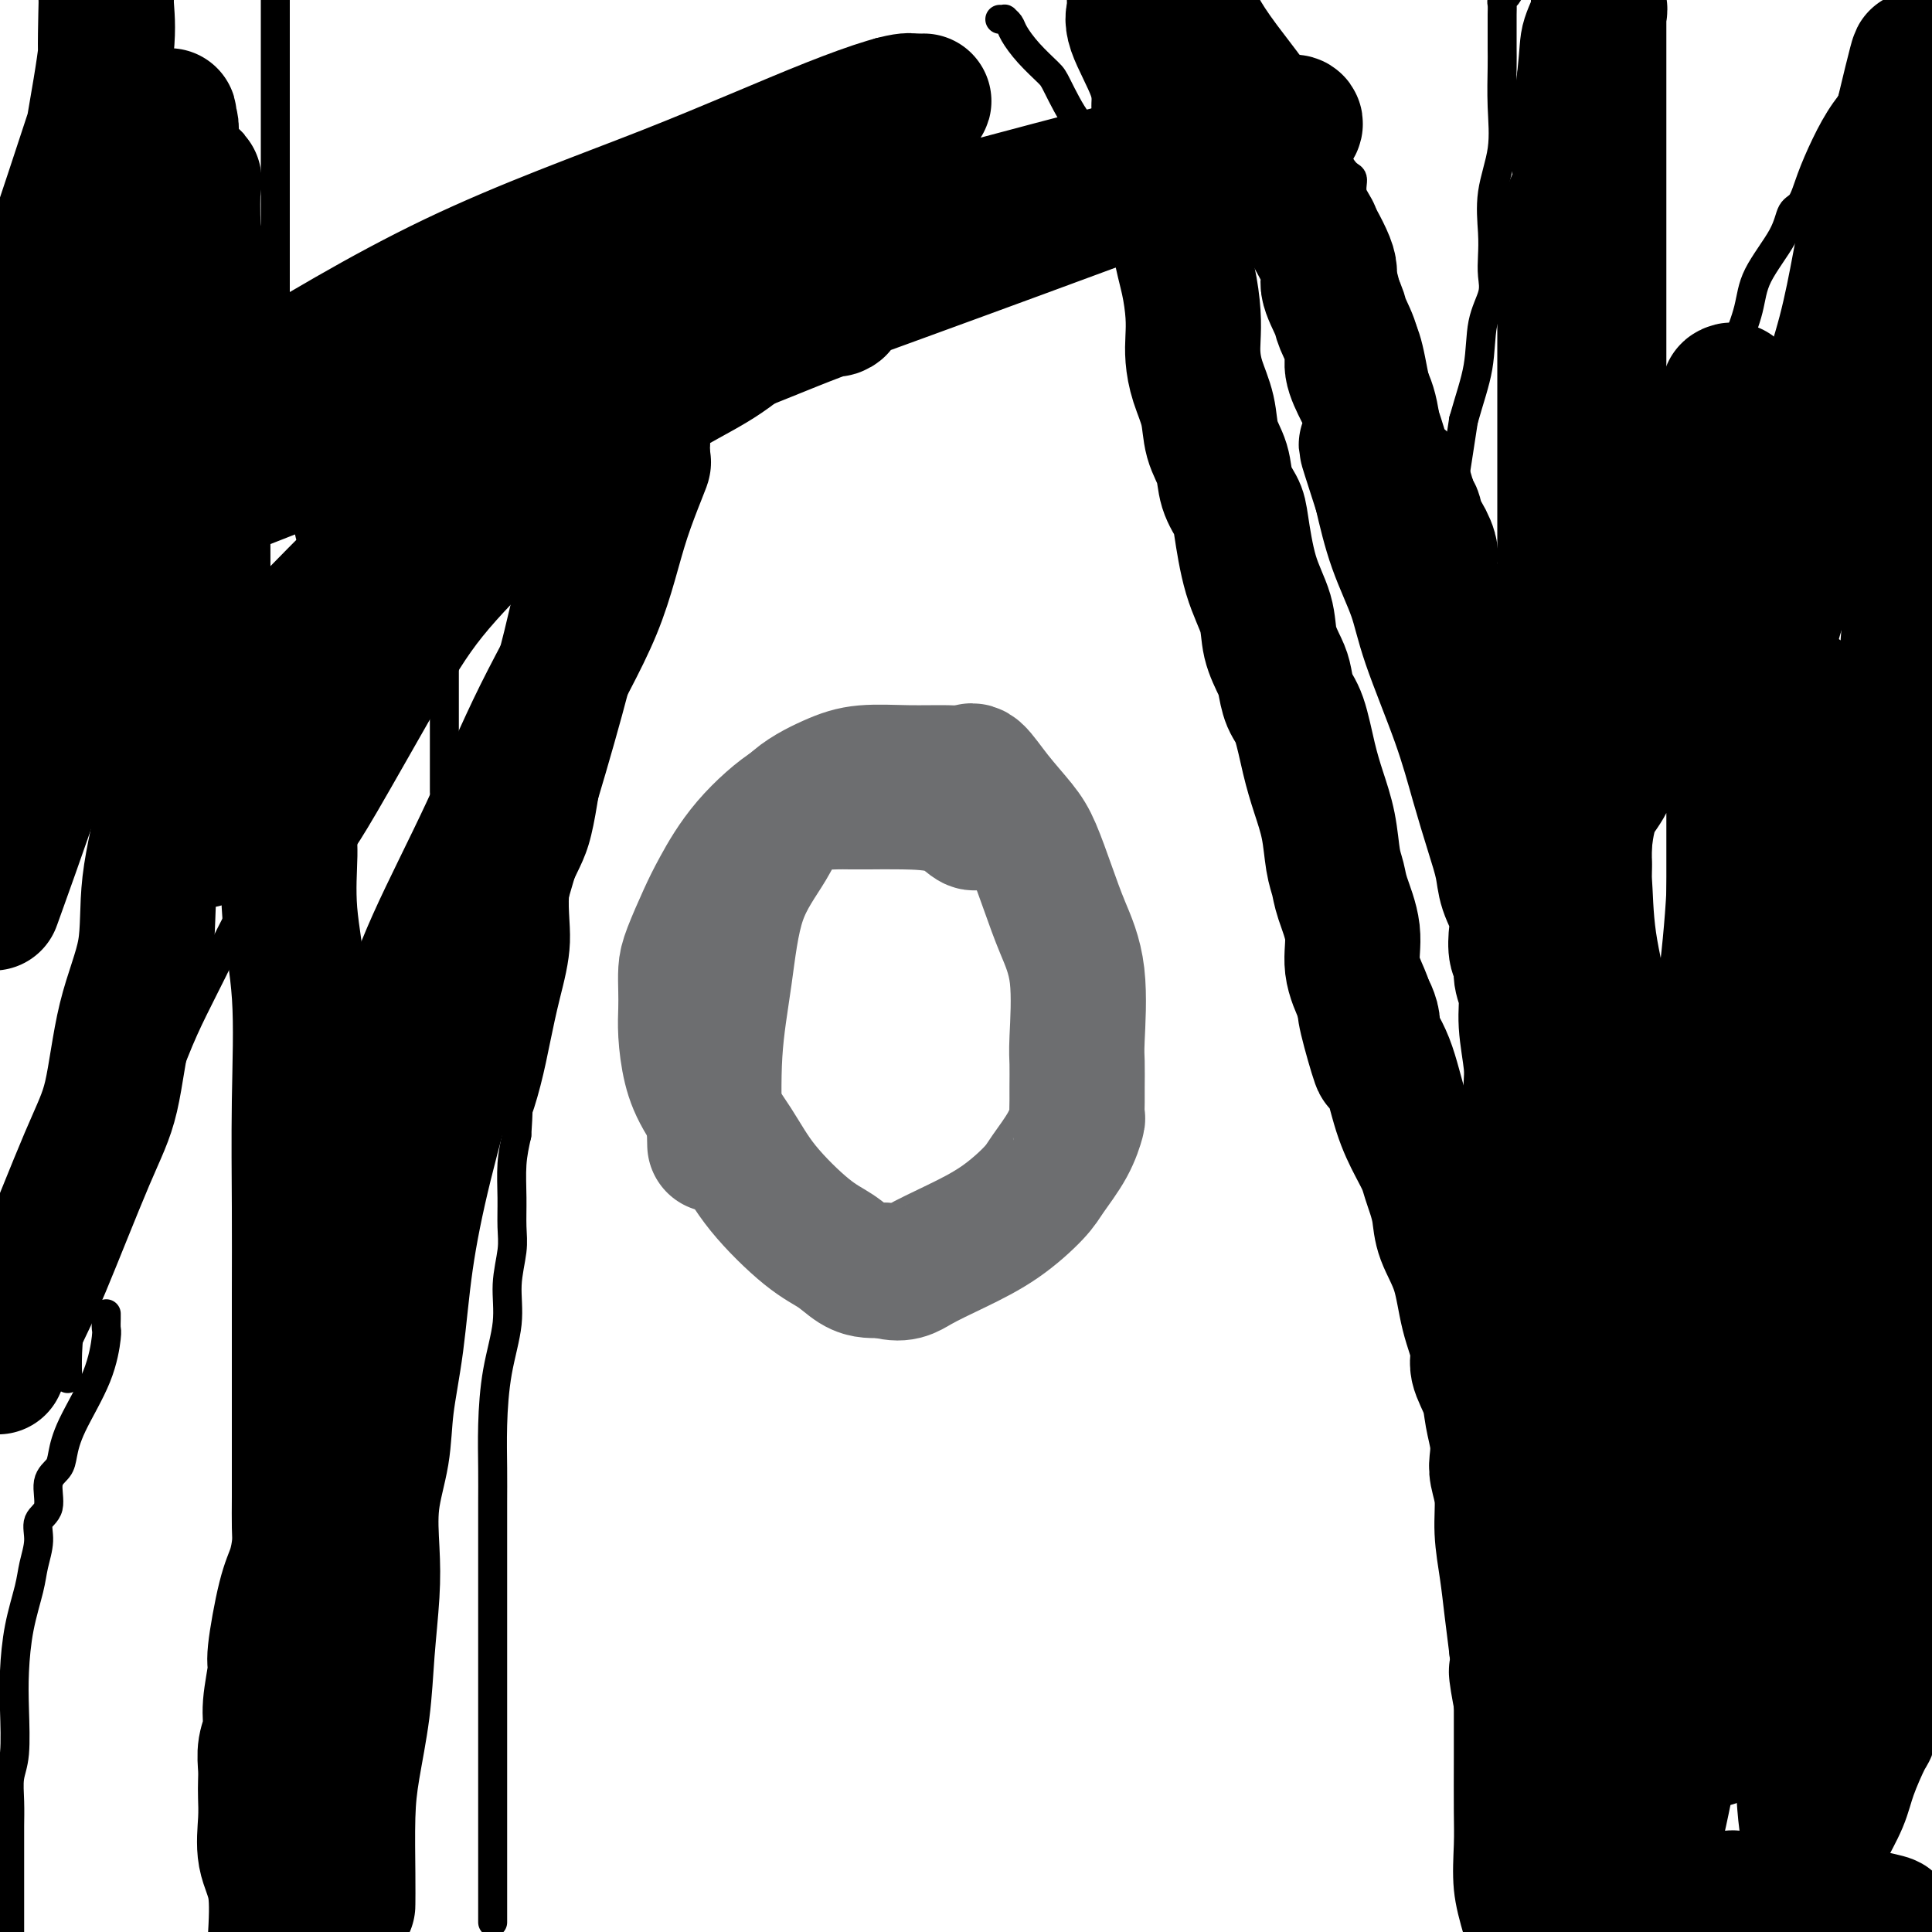 <svg viewBox='0 0 400 400' version='1.1' xmlns='http://www.w3.org/2000/svg' xmlns:xlink='http://www.w3.org/1999/xlink'><g fill='none' stroke='#000000' stroke-width='6' stroke-linecap='round' stroke-linejoin='round'><path d='M207,4c0.449,0.021 0.898,0.041 1,0c0.102,-0.041 -0.145,-0.145 0,0c0.145,0.145 0.680,0.537 1,1c0.320,0.463 0.424,0.996 1,2c0.576,1.004 1.625,2.477 3,4c1.375,1.523 3.076,3.094 4,4c0.924,0.906 1.071,1.147 2,3c0.929,1.853 2.641,5.317 4,7c1.359,1.683 2.366,1.586 3,2c0.634,0.414 0.895,1.340 1,2c0.105,0.660 0.053,1.056 0,1c-0.053,-0.056 -0.106,-0.563 0,0c0.106,0.563 0.372,2.197 1,4c0.628,1.803 1.618,3.774 3,7c1.382,3.226 3.155,7.705 5,12c1.845,4.295 3.762,8.404 5,12c1.238,3.596 1.799,6.679 3,9c1.201,2.321 3.044,3.880 4,6c0.956,2.120 1.027,4.802 1,6c-0.027,1.198 -0.150,0.914 0,1c0.150,0.086 0.575,0.543 1,1'/><path d='M250,88c3.621,9.796 0.675,3.785 0,2c-0.675,-1.785 0.922,0.655 2,4c1.078,3.345 1.637,7.596 2,11c0.363,3.404 0.531,5.963 1,9c0.469,3.037 1.240,6.554 2,9c0.760,2.446 1.510,3.821 2,6c0.490,2.179 0.719,5.162 1,7c0.281,1.838 0.614,2.531 1,4c0.386,1.469 0.826,3.714 1,5c0.174,1.286 0.083,1.612 0,2c-0.083,0.388 -0.158,0.839 0,1c0.158,0.161 0.548,0.031 1,0c0.452,-0.031 0.965,0.038 1,1c0.035,0.962 -0.410,2.817 0,4c0.410,1.183 1.674,1.694 2,3c0.326,1.306 -0.285,3.407 0,5c0.285,1.593 1.465,2.677 2,4c0.535,1.323 0.425,2.884 1,5c0.575,2.116 1.835,4.786 3,7c1.165,2.214 2.236,3.973 3,6c0.764,2.027 1.220,4.321 2,6c0.780,1.679 1.885,2.744 3,4c1.115,1.256 2.241,2.703 3,5c0.759,2.297 1.153,5.446 2,8c0.847,2.554 2.149,4.515 3,7c0.851,2.485 1.250,5.493 2,9c0.750,3.507 1.850,7.511 3,11c1.150,3.489 2.349,6.461 3,9c0.651,2.539 0.752,4.645 1,7c0.248,2.355 0.642,4.959 1,7c0.358,2.041 0.679,3.521 1,5'/><path d='M299,261c2.372,9.661 2.804,9.813 3,12c0.196,2.187 0.158,6.410 0,10c-0.158,3.590 -0.435,6.546 0,9c0.435,2.454 1.581,4.406 2,6c0.419,1.594 0.112,2.831 0,4c-0.112,1.169 -0.030,2.269 0,3c0.030,0.731 0.008,1.092 0,2c-0.008,0.908 -0.002,2.362 0,4c0.002,1.638 0.001,3.460 0,6c-0.001,2.540 -0.000,5.797 0,8c0.000,2.203 -0.000,3.351 0,5c0.000,1.649 0.000,3.798 0,8c-0.000,4.202 -0.002,10.455 0,15c0.002,4.545 0.006,7.381 0,11c-0.006,3.619 -0.022,8.022 0,11c0.022,2.978 0.083,4.533 0,7c-0.083,2.467 -0.309,5.848 0,9c0.309,3.152 1.155,6.076 2,9'/><path d='M257,-1c-0.050,-0.119 -0.100,-0.237 0,0c0.100,0.237 0.351,0.831 1,2c0.649,1.169 1.695,2.913 4,6c2.305,3.087 5.870,7.515 8,11c2.130,3.485 2.825,6.025 4,9c1.175,2.975 2.828,6.386 4,8c1.172,1.614 1.861,1.433 2,2c0.139,0.567 -0.273,1.882 0,3c0.273,1.118 1.232,2.038 2,4c0.768,1.962 1.347,4.967 2,7c0.653,2.033 1.382,3.094 2,5c0.618,1.906 1.125,4.657 2,7c0.875,2.343 2.118,4.278 3,7c0.882,2.722 1.403,6.231 2,9c0.597,2.769 1.270,4.799 2,7c0.730,2.201 1.516,4.574 2,7c0.484,2.426 0.666,4.906 1,6c0.334,1.094 0.822,0.804 1,1c0.178,0.196 0.047,0.879 0,1c-0.047,0.121 -0.009,-0.319 0,0c0.009,0.319 -0.009,1.397 0,2c0.009,0.603 0.047,0.731 0,1c-0.047,0.269 -0.177,0.680 0,1c0.177,0.320 0.663,0.548 1,0c0.337,-0.548 0.525,-1.871 1,-5c0.475,-3.129 1.238,-8.065 2,-13'/><path d='M303,87c1.270,-4.504 2.445,-7.765 3,-11c0.555,-3.235 0.489,-6.445 1,-9c0.511,-2.555 1.599,-4.455 2,-6c0.401,-1.545 0.115,-2.734 0,-4c-0.115,-1.266 -0.059,-2.607 0,-4c0.059,-1.393 0.121,-2.838 0,-5c-0.121,-2.162 -0.425,-5.043 0,-8c0.425,-2.957 1.578,-5.992 2,-9c0.422,-3.008 0.113,-5.989 0,-9c-0.113,-3.011 -0.030,-6.053 0,-8c0.030,-1.947 0.007,-2.798 0,-4c-0.007,-1.202 0.001,-2.755 0,-4c-0.001,-1.245 -0.011,-2.182 0,-3c0.011,-0.818 0.044,-1.518 0,-2c-0.044,-0.482 -0.166,-0.745 0,-1c0.166,-0.255 0.619,-0.501 1,-1c0.381,-0.499 0.691,-1.249 1,-2'/><path d='M322,110c0.002,-0.313 0.004,-0.627 0,-1c-0.004,-0.373 -0.013,-0.806 0,-1c0.013,-0.194 0.048,-0.149 0,-2c-0.048,-1.851 -0.178,-5.600 0,-9c0.178,-3.400 0.664,-6.452 1,-10c0.336,-3.548 0.521,-7.591 1,-11c0.479,-3.409 1.253,-6.183 2,-9c0.747,-2.817 1.468,-5.678 2,-9c0.532,-3.322 0.874,-7.105 1,-10c0.126,-2.895 0.037,-4.900 0,-7c-0.037,-2.100 -0.022,-4.294 0,-6c0.022,-1.706 0.052,-2.925 0,-4c-0.052,-1.075 -0.187,-2.007 0,-3c0.187,-0.993 0.695,-2.045 1,-3c0.305,-0.955 0.407,-1.811 1,-4c0.593,-2.189 1.675,-5.711 2,-8c0.325,-2.289 -0.109,-3.346 0,-5c0.109,-1.654 0.760,-3.907 1,-5c0.240,-1.093 0.069,-1.027 0,-1c-0.069,0.027 -0.034,0.013 0,0'/><path d='M336,118c-0.089,-0.253 -0.177,-0.506 0,-1c0.177,-0.494 0.620,-1.228 1,-3c0.380,-1.772 0.698,-4.583 2,-7c1.302,-2.417 3.587,-4.439 5,-7c1.413,-2.561 1.955,-5.660 3,-8c1.045,-2.340 2.595,-3.921 4,-6c1.405,-2.079 2.667,-4.656 4,-7c1.333,-2.344 2.738,-4.456 4,-7c1.262,-2.544 2.383,-5.519 3,-8c0.617,-2.481 0.731,-4.468 2,-7c1.269,-2.532 3.693,-5.610 5,-8c1.307,-2.390 1.496,-4.094 2,-5c0.504,-0.906 1.324,-1.014 2,-2c0.676,-0.986 1.210,-2.849 2,-5c0.790,-2.151 1.837,-4.590 3,-7c1.163,-2.410 2.441,-4.789 4,-7c1.559,-2.211 3.397,-4.252 4,-6c0.603,-1.748 -0.030,-3.201 0,-4c0.030,-0.799 0.723,-0.942 1,-1c0.277,-0.058 0.139,-0.029 0,0'/><path d='M14,285c0.013,0.375 0.026,0.749 0,0c-0.026,-0.749 -0.091,-2.622 0,-5c0.091,-2.378 0.336,-5.263 1,-8c0.664,-2.737 1.745,-5.328 3,-8c1.255,-2.672 2.684,-5.426 4,-9c1.316,-3.574 2.517,-7.967 4,-12c1.483,-4.033 3.246,-7.707 5,-12c1.754,-4.293 3.498,-9.204 5,-13c1.502,-3.796 2.761,-6.475 4,-9c1.239,-2.525 2.458,-4.895 4,-8c1.542,-3.105 3.407,-6.944 5,-10c1.593,-3.056 2.916,-5.329 5,-9c2.084,-3.671 4.931,-8.738 7,-13c2.069,-4.262 3.362,-7.717 5,-11c1.638,-3.283 3.622,-6.395 5,-9c1.378,-2.605 2.151,-4.705 4,-7c1.849,-2.295 4.774,-4.786 8,-8c3.226,-3.214 6.754,-7.151 10,-11c3.246,-3.849 6.212,-7.609 9,-11c2.788,-3.391 5.398,-6.413 8,-9c2.602,-2.587 5.196,-4.739 8,-7c2.804,-2.261 5.819,-4.630 9,-7c3.181,-2.370 6.529,-4.742 10,-7c3.471,-2.258 7.065,-4.403 13,-8c5.935,-3.597 14.209,-8.644 20,-12c5.791,-3.356 9.098,-5.019 13,-7c3.902,-1.981 8.401,-4.280 13,-7c4.599,-2.720 9.300,-5.860 14,-9'/><path d='M210,39c15.088,-8.770 11.309,-5.694 12,-6c0.691,-0.306 5.853,-3.992 9,-6c3.147,-2.008 4.278,-2.336 6,-3c1.722,-0.664 4.036,-1.662 5,-2c0.964,-0.338 0.578,-0.016 0,0c-0.578,0.016 -1.348,-0.273 -2,0c-0.652,0.273 -1.188,1.110 -4,3c-2.812,1.890 -7.902,4.833 -13,8c-5.098,3.167 -10.203,6.558 -15,10c-4.797,3.442 -9.284,6.934 -14,11c-4.716,4.066 -9.661,8.705 -14,12c-4.339,3.295 -8.071,5.245 -12,8c-3.929,2.755 -8.053,6.316 -12,9c-3.947,2.684 -7.716,4.492 -12,7c-4.284,2.508 -9.081,5.717 -11,7c-1.919,1.283 -0.959,0.642 0,0'/><path d='M62,97c-0.094,-0.010 -0.188,-0.021 0,0c0.188,0.021 0.658,0.072 2,-1c1.342,-1.072 3.556,-3.269 6,-6c2.444,-2.731 5.118,-5.996 8,-9c2.882,-3.004 5.974,-5.746 11,-10c5.026,-4.254 11.988,-10.020 17,-14c5.012,-3.980 8.075,-6.175 12,-9c3.925,-2.825 8.711,-6.280 12,-9c3.289,-2.720 5.082,-4.704 7,-6c1.918,-1.296 3.962,-1.905 6,-3c2.038,-1.095 4.072,-2.675 7,-4c2.928,-1.325 6.752,-2.395 10,-4c3.248,-1.605 5.922,-3.744 8,-5c2.078,-1.256 3.562,-1.629 5,-2c1.438,-0.371 2.830,-0.740 4,-1c1.170,-0.260 2.118,-0.410 3,-1c0.882,-0.590 1.699,-1.620 2,-2c0.301,-0.380 0.086,-0.108 0,0c-0.086,0.108 -0.043,0.054 0,0'/><path d='M57,77c0.000,-0.118 0.000,-0.236 0,-3c0.000,-2.764 0.000,-8.174 0,-15c0.000,-6.826 -0.000,-15.069 0,-23c0.000,-7.931 0.000,-15.552 0,-23c-0.000,-7.448 0.000,-14.724 0,-22'/><path d='M22,272c0.006,0.210 0.013,0.421 0,1c-0.013,0.579 -0.045,1.527 0,2c0.045,0.473 0.168,0.472 0,2c-0.168,1.528 -0.628,4.584 -2,8c-1.372,3.416 -3.658,7.191 -5,10c-1.342,2.809 -1.740,4.652 -2,6c-0.260,1.348 -0.380,2.200 -1,3c-0.620,0.800 -1.739,1.546 -2,3c-0.261,1.454 0.334,3.614 0,5c-0.334,1.386 -1.599,1.998 -2,3c-0.401,1.002 0.061,2.394 0,4c-0.061,1.606 -0.643,3.426 -1,5c-0.357,1.574 -0.487,2.903 -1,5c-0.513,2.097 -1.409,4.962 -2,8c-0.591,3.038 -0.876,6.250 -1,9c-0.124,2.750 -0.086,5.037 0,8c0.086,2.963 0.219,6.600 0,9c-0.219,2.400 -0.791,3.562 -1,5c-0.209,1.438 -0.056,3.152 0,5c0.056,1.848 0.015,3.830 0,5c-0.015,1.170 -0.004,1.527 0,2c0.004,0.473 0.001,1.060 0,2c-0.001,0.940 -0.000,2.231 0,3c0.000,0.769 0.000,1.015 0,2c-0.000,0.985 -0.000,2.710 0,5c0.000,2.290 0.000,5.145 0,8'/><path d='M74,366c-0.000,-0.697 -0.001,-1.395 0,-2c0.001,-0.605 0.002,-1.118 0,-2c-0.002,-0.882 -0.007,-2.133 0,-3c0.007,-0.867 0.026,-1.348 0,-3c-0.026,-1.652 -0.096,-4.474 0,-7c0.096,-2.526 0.359,-4.757 0,-8c-0.359,-3.243 -1.338,-7.498 -2,-12c-0.662,-4.502 -1.006,-9.252 -1,-13c0.006,-3.748 0.363,-6.495 0,-10c-0.363,-3.505 -1.445,-7.770 -2,-12c-0.555,-4.230 -0.583,-8.426 -1,-12c-0.417,-3.574 -1.222,-6.525 -2,-9c-0.778,-2.475 -1.529,-4.474 -2,-7c-0.471,-2.526 -0.664,-5.579 -1,-9c-0.336,-3.421 -0.816,-7.209 -1,-11c-0.184,-3.791 -0.072,-7.584 -1,-13c-0.928,-5.416 -2.895,-12.454 -4,-17c-1.105,-4.546 -1.346,-6.601 -2,-9c-0.654,-2.399 -1.720,-5.144 -2,-7c-0.280,-1.856 0.226,-2.823 0,-5c-0.226,-2.177 -1.184,-5.563 -2,-8c-0.816,-2.437 -1.489,-3.925 -2,-5c-0.511,-1.075 -0.860,-1.736 -1,-2c-0.140,-0.264 -0.070,-0.132 0,0'/><path d='M76,392c0.000,0.797 0.000,1.595 0,0c0.000,-1.595 0.000,-5.582 0,-8c0.000,-2.418 0.000,-3.267 0,-4c0.000,-0.733 0.000,-1.349 0,-2c0.000,-0.651 0.000,-1.337 0,-2c0.000,-0.663 0.000,-1.301 0,-2c0.000,-0.699 0.000,-1.457 0,-2c0.000,-0.543 0.000,-0.869 0,-1c0.000,-0.131 0.000,-0.065 0,0'/><path d='M102,398c-0.000,-0.321 -0.000,-0.642 0,-1c0.000,-0.358 0.000,-0.755 0,-1c-0.000,-0.245 -0.000,-0.340 0,-2c0.000,-1.660 0.000,-4.885 0,-8c-0.000,-3.115 -0.000,-6.118 0,-10c0.000,-3.882 0.000,-8.641 0,-12c-0.000,-3.359 -0.000,-5.317 0,-7c0.000,-1.683 0.000,-3.093 0,-5c-0.000,-1.907 -0.000,-4.313 0,-6c0.000,-1.687 0.000,-2.656 0,-4c-0.000,-1.344 -0.000,-3.064 0,-5c0.000,-1.936 0.000,-4.090 0,-7c-0.000,-2.910 -0.000,-6.577 0,-9c0.000,-2.423 0.002,-3.603 0,-5c-0.002,-1.397 -0.007,-3.011 0,-5c0.007,-1.989 0.025,-4.353 0,-7c-0.025,-2.647 -0.094,-5.575 0,-9c0.094,-3.425 0.351,-7.345 1,-11c0.649,-3.655 1.691,-7.045 2,-10c0.309,-2.955 -0.114,-5.475 0,-8c0.114,-2.525 0.765,-5.055 1,-7c0.235,-1.945 0.053,-3.305 0,-5c-0.053,-1.695 0.024,-3.726 0,-6c-0.024,-2.274 -0.150,-4.793 0,-7c0.150,-2.207 0.575,-4.104 1,-6'/><path d='M107,235c0.679,-10.167 -0.125,-5.586 0,-5c0.125,0.586 1.179,-2.823 2,-6c0.821,-3.177 1.410,-6.121 2,-9c0.590,-2.879 1.183,-5.691 2,-9c0.817,-3.309 1.860,-7.115 2,-11c0.140,-3.885 -0.624,-7.850 0,-11c0.624,-3.150 2.635,-5.487 4,-10c1.365,-4.513 2.085,-11.204 3,-16c0.915,-4.796 2.025,-7.697 3,-11c0.975,-3.303 1.816,-7.008 3,-11c1.184,-3.992 2.712,-8.271 4,-12c1.288,-3.729 2.336,-6.907 3,-10c0.664,-3.093 0.944,-6.102 2,-9c1.056,-2.898 2.888,-5.686 4,-9c1.112,-3.314 1.503,-7.153 2,-9c0.497,-1.847 1.100,-1.700 2,-4c0.900,-2.300 2.096,-7.046 3,-9c0.904,-1.954 1.516,-1.117 2,-2c0.484,-0.883 0.841,-3.484 1,-5c0.159,-1.516 0.122,-1.945 0,-2c-0.122,-0.055 -0.327,0.263 0,1c0.327,0.737 1.188,1.892 0,5c-1.188,3.108 -4.423,8.167 -7,12c-2.577,3.833 -4.494,6.439 -7,10c-2.506,3.561 -5.599,8.078 -8,12c-2.401,3.922 -4.108,7.248 -6,11c-1.892,3.752 -3.969,7.929 -6,12c-2.031,4.071 -4.015,8.035 -6,12'/><path d='M111,140c-8.333,13.893 -9.167,12.125 -10,12c-0.833,-0.125 -1.667,1.393 -2,2c-0.333,0.607 -0.167,0.304 0,0'/><path d='M92,164c0.000,-0.541 0.000,-1.081 0,-2c0.000,-0.919 0.000,-2.215 0,-3c0.000,-0.785 0.000,-1.059 0,-3c0.000,-1.941 0.000,-5.551 0,-10c0.000,-4.449 0.000,-9.739 0,-12c0.000,-2.261 -0.000,-1.493 0,-3c0.000,-1.507 0.000,-5.290 0,-8c0.000,-2.710 0.000,-4.346 0,-5c0.000,-0.654 0.000,-0.327 0,0'/></g>
<g fill='none' stroke='#000000' stroke-width='28' stroke-linecap='round' stroke-linejoin='round'><path d='M316,393c0.403,0.000 0.807,0.000 1,0c0.193,-0.000 0.177,-0.000 1,0c0.823,0.000 2.486,0.000 5,0c2.514,-0.000 5.879,-0.001 10,0c4.121,0.001 8.997,0.002 13,0c4.003,-0.002 7.132,-0.008 9,0c1.868,0.008 2.475,0.029 3,0c0.525,-0.029 0.967,-0.109 1,0c0.033,0.109 -0.342,0.408 4,1c4.342,0.592 13.403,1.479 18,2c4.597,0.521 4.732,0.678 6,1c1.268,0.322 3.669,0.809 4,1c0.331,0.191 -1.409,0.087 -3,0c-1.591,-0.087 -3.035,-0.157 -4,0c-0.965,0.157 -1.452,0.542 -7,0c-5.548,-0.542 -16.157,-2.012 -23,-3c-6.843,-0.988 -9.922,-1.494 -13,-2'/><path d='M341,393c-8.761,-1.018 -5.665,-1.064 -5,-1c0.665,0.064 -1.101,0.239 -2,0c-0.899,-0.239 -0.931,-0.890 -1,-1c-0.069,-0.110 -0.176,0.321 -1,0c-0.824,-0.321 -2.364,-1.394 -4,-2c-1.636,-0.606 -3.367,-0.743 -4,-1c-0.633,-0.257 -0.169,-0.633 0,-1c0.169,-0.367 0.041,-0.725 0,-1c-0.041,-0.275 0.004,-0.467 0,-1c-0.004,-0.533 -0.057,-1.406 0,-2c0.057,-0.594 0.226,-0.908 0,-1c-0.226,-0.092 -0.845,0.037 -1,0c-0.155,-0.037 0.155,-0.239 0,-1c-0.155,-0.761 -0.773,-2.079 -1,-3c-0.227,-0.921 -0.061,-1.445 0,-3c0.061,-1.555 0.016,-4.141 0,-6c-0.016,-1.859 -0.004,-2.989 0,-5c0.004,-2.011 0.001,-4.901 0,-8c-0.001,-3.099 -0.000,-6.408 0,-9c0.000,-2.592 0.000,-4.469 0,-6c-0.000,-1.531 -0.000,-2.718 0,-4c0.000,-1.282 0.000,-2.660 0,-4c-0.000,-1.340 -0.000,-2.644 0,-4c0.000,-1.356 0.000,-2.766 0,-4c-0.000,-1.234 -0.000,-2.294 0,-3c0.000,-0.706 0.000,-1.059 0,-2c-0.000,-0.941 -0.000,-2.471 0,-4'/><path d='M322,316c-0.310,-11.758 -0.086,-5.152 0,-3c0.086,2.152 0.033,-0.150 0,-2c-0.033,-1.850 -0.047,-3.247 0,-5c0.047,-1.753 0.156,-3.861 0,-6c-0.156,-2.139 -0.577,-4.309 -1,-6c-0.423,-1.691 -0.848,-2.904 -1,-5c-0.152,-2.096 -0.029,-5.075 0,-8c0.029,-2.925 -0.034,-5.795 0,-9c0.034,-3.205 0.167,-6.744 0,-10c-0.167,-3.256 -0.633,-6.229 -1,-9c-0.367,-2.771 -0.633,-5.339 -1,-8c-0.367,-2.661 -0.834,-5.414 -1,-8c-0.166,-2.586 -0.029,-5.006 0,-7c0.029,-1.994 -0.049,-3.562 0,-5c0.049,-1.438 0.224,-2.746 0,-5c-0.224,-2.254 -0.848,-5.456 -1,-8c-0.152,-2.544 0.169,-4.431 0,-6c-0.169,-1.569 -0.828,-2.820 -1,-4c-0.172,-1.180 0.143,-2.289 0,-3c-0.143,-0.711 -0.745,-1.024 -1,-2c-0.255,-0.976 -0.165,-2.616 0,-4c0.165,-1.384 0.403,-2.511 0,-4c-0.403,-1.489 -1.448,-3.341 -2,-5c-0.552,-1.659 -0.609,-3.127 -1,-5c-0.391,-1.873 -1.114,-4.153 -2,-7c-0.886,-2.847 -1.935,-6.263 -3,-10c-1.065,-3.737 -2.147,-7.797 -4,-13c-1.853,-5.203 -4.476,-11.549 -6,-16c-1.524,-4.451 -1.949,-7.006 -3,-10c-1.051,-2.994 -2.729,-6.427 -4,-10c-1.271,-3.573 -2.136,-7.287 -3,-11'/><path d='M286,102c-4.808,-14.925 -2.827,-8.738 -2,-8c0.827,0.738 0.502,-3.973 0,-7c-0.502,-3.027 -1.180,-4.369 -2,-6c-0.820,-1.631 -1.783,-3.550 -2,-5c-0.217,-1.450 0.313,-2.431 0,-4c-0.313,-1.569 -1.470,-3.725 -2,-5c-0.530,-1.275 -0.432,-1.668 -1,-3c-0.568,-1.332 -1.800,-3.602 -2,-5c-0.200,-1.398 0.634,-1.923 0,-4c-0.634,-2.077 -2.735,-5.704 -4,-8c-1.265,-2.296 -1.694,-3.259 -3,-5c-1.306,-1.741 -3.490,-4.260 -5,-7c-1.510,-2.740 -2.347,-5.700 -4,-8c-1.653,-2.300 -4.121,-3.941 -6,-6c-1.879,-2.059 -3.168,-4.538 -5,-7c-1.832,-2.462 -4.207,-4.908 -6,-7c-1.793,-2.092 -3.002,-3.830 -4,-5c-0.998,-1.170 -1.783,-1.772 -2,-2c-0.217,-0.228 0.134,-0.082 0,0c-0.134,0.082 -0.754,0.099 -1,0c-0.246,-0.099 -0.118,-0.314 0,0c0.118,0.314 0.228,1.156 0,2c-0.228,0.844 -0.792,1.689 0,4c0.792,2.311 2.941,6.089 4,9c1.059,2.911 1.030,4.956 1,7'/><path d='M240,22c0.810,4.533 0.834,4.865 1,6c0.166,1.135 0.476,3.073 1,7c0.524,3.927 1.264,9.844 2,14c0.736,4.156 1.467,6.549 2,9c0.533,2.451 0.868,4.958 1,7c0.132,2.042 0.062,3.620 0,5c-0.062,1.380 -0.115,2.563 0,4c0.115,1.437 0.397,3.129 1,5c0.603,1.871 1.527,3.922 2,6c0.473,2.078 0.493,4.181 1,6c0.507,1.819 1.499,3.352 2,5c0.501,1.648 0.509,3.412 1,5c0.491,1.588 1.464,3.000 2,4c0.536,1.000 0.634,1.587 1,4c0.366,2.413 1.001,6.651 2,10c0.999,3.349 2.361,5.810 3,8c0.639,2.190 0.555,4.108 1,6c0.445,1.892 1.417,3.757 2,5c0.583,1.243 0.775,1.863 1,3c0.225,1.137 0.484,2.790 1,4c0.516,1.210 1.290,1.975 2,4c0.710,2.025 1.356,5.308 2,8c0.644,2.692 1.284,4.794 2,7c0.716,2.206 1.506,4.517 2,7c0.494,2.483 0.691,5.138 1,7c0.309,1.862 0.731,2.932 1,4c0.269,1.068 0.387,2.134 1,4c0.613,1.866 1.721,4.531 2,7c0.279,2.469 -0.271,4.742 0,7c0.271,2.258 1.363,4.502 2,6c0.637,1.498 0.818,2.249 1,3'/><path d='M283,209c5.343,20.596 1.202,7.088 0,2c-1.202,-5.088 0.535,-1.754 1,0c0.465,1.754 -0.342,1.929 0,3c0.342,1.071 1.832,3.038 3,6c1.168,2.962 2.015,6.917 3,10c0.985,3.083 2.110,5.293 3,7c0.890,1.707 1.546,2.912 2,4c0.454,1.088 0.706,2.058 1,3c0.294,0.942 0.630,1.856 1,3c0.370,1.144 0.772,2.519 1,4c0.228,1.481 0.280,3.070 1,5c0.720,1.930 2.109,4.203 3,7c0.891,2.797 1.285,6.119 2,9c0.715,2.881 1.750,5.319 2,7c0.250,1.681 -0.287,2.603 0,4c0.287,1.397 1.396,3.268 2,5c0.604,1.732 0.702,3.325 1,5c0.298,1.675 0.797,3.432 1,5c0.203,1.568 0.110,2.948 0,4c-0.110,1.052 -0.237,1.776 0,3c0.237,1.224 0.837,2.947 1,5c0.163,2.053 -0.111,4.437 0,7c0.111,2.563 0.607,5.305 1,8c0.393,2.695 0.684,5.341 1,8c0.316,2.659 0.658,5.329 1,8'/><path d='M314,341c1.194,10.395 0.178,5.381 0,5c-0.178,-0.381 0.483,3.870 1,6c0.517,2.130 0.890,2.140 1,3c0.110,0.860 -0.042,2.570 0,5c0.042,2.430 0.279,5.579 1,9c0.721,3.421 1.925,7.113 3,11c1.075,3.887 2.021,7.968 3,12c0.979,4.032 1.989,8.016 3,12'/><path d='M337,397c-0.474,1.271 -0.948,2.542 0,0c0.948,-2.542 3.319,-8.896 5,-15c1.681,-6.104 2.671,-11.959 4,-18c1.329,-6.041 2.997,-12.267 4,-18c1.003,-5.733 1.341,-10.974 2,-18c0.659,-7.026 1.641,-15.838 2,-22c0.359,-6.162 0.096,-9.676 0,-12c-0.096,-2.324 -0.026,-3.459 0,-5c0.026,-1.541 0.006,-3.486 0,-5c-0.006,-1.514 0.002,-2.595 0,-4c-0.002,-1.405 -0.014,-3.134 0,-5c0.014,-1.866 0.055,-3.871 0,-6c-0.055,-2.129 -0.205,-4.384 0,-8c0.205,-3.616 0.766,-8.595 1,-13c0.234,-4.405 0.139,-8.238 0,-13c-0.139,-4.762 -0.324,-10.452 0,-15c0.324,-4.548 1.156,-7.952 2,-14c0.844,-6.048 1.698,-14.739 2,-21c0.302,-6.261 0.051,-10.091 1,-15c0.949,-4.909 3.097,-10.897 4,-16c0.903,-5.103 0.562,-9.321 1,-14c0.438,-4.679 1.657,-9.819 3,-14c1.343,-4.181 2.811,-7.401 4,-12c1.189,-4.599 2.101,-10.575 3,-16c0.899,-5.425 1.787,-10.298 3,-15c1.213,-4.702 2.751,-9.234 4,-14c1.249,-4.766 2.209,-9.766 3,-14c0.791,-4.234 1.414,-7.701 2,-10c0.586,-2.299 1.137,-3.431 2,-6c0.863,-2.569 2.040,-6.576 3,-9c0.960,-2.424 1.703,-3.264 2,-4c0.297,-0.736 0.149,-1.368 0,-2'/><path d='M394,24c5.454,-22.837 2.087,-6.928 1,-2c-1.087,4.928 0.104,-1.124 1,-4c0.896,-2.876 1.498,-2.575 2,-3c0.502,-0.425 0.904,-1.576 1,-2c0.096,-0.424 -0.116,-0.121 0,0c0.116,0.121 0.558,0.061 1,0'/><path d='M398,66c-0.048,-2.383 -0.097,-4.766 0,0c0.097,4.766 0.339,16.680 0,27c-0.339,10.320 -1.257,19.045 -2,28c-0.743,8.955 -1.309,18.142 -2,25c-0.691,6.858 -1.506,11.389 -2,17c-0.494,5.611 -0.666,12.301 -1,18c-0.334,5.699 -0.829,10.405 -1,16c-0.171,5.595 -0.018,12.078 0,18c0.018,5.922 -0.100,11.285 0,15c0.100,3.715 0.419,5.784 0,11c-0.419,5.216 -1.576,13.578 -2,19c-0.424,5.422 -0.113,7.902 0,12c0.113,4.098 0.030,9.812 0,15c-0.030,5.188 -0.008,9.850 0,15c0.008,5.150 0.002,10.789 0,15c-0.002,4.211 -0.001,6.993 0,10c0.001,3.007 0.001,6.238 0,9c-0.001,2.762 -0.004,5.053 0,7c0.004,1.947 0.015,3.548 0,5c-0.015,1.452 -0.058,2.755 0,4c0.058,1.245 0.216,2.432 0,3c-0.216,0.568 -0.805,0.516 -1,1c-0.195,0.484 0.004,1.505 0,2c-0.004,0.495 -0.212,0.465 -1,2c-0.788,1.535 -2.158,4.636 -3,7c-0.842,2.364 -1.157,3.993 -2,6c-0.843,2.007 -2.216,4.394 -3,6c-0.784,1.606 -0.980,2.432 -1,3c-0.020,0.568 0.137,0.876 0,1c-0.137,0.124 -0.569,0.062 -1,0'/><path d='M376,383c-2.038,4.482 -1.135,1.689 -1,0c0.135,-1.689 -0.500,-2.272 -1,-6c-0.500,-3.728 -0.866,-10.600 -1,-21c-0.134,-10.400 -0.036,-24.326 0,-39c0.036,-14.674 0.010,-30.095 0,-46c-0.010,-15.905 -0.003,-32.295 0,-47c0.003,-14.705 0.002,-27.726 0,-38c-0.002,-10.274 -0.006,-17.802 0,-24c0.006,-6.198 0.021,-11.066 0,-14c-0.021,-2.934 -0.077,-3.934 0,-4c0.077,-0.066 0.287,0.800 0,5c-0.287,4.200 -1.072,11.733 -2,19c-0.928,7.267 -1.999,14.269 -3,21c-1.001,6.731 -1.930,13.192 -3,24c-1.070,10.808 -2.279,25.965 -3,33c-0.721,7.035 -0.953,5.948 -2,9c-1.047,3.052 -2.907,10.242 -4,17c-1.093,6.758 -1.417,13.085 -2,18c-0.583,4.915 -1.424,8.419 -2,13c-0.576,4.581 -0.886,10.239 -1,13c-0.114,2.761 -0.030,2.627 0,3c0.030,0.373 0.008,1.254 0,2c-0.008,0.746 -0.002,1.356 0,1c0.002,-0.356 0.001,-1.678 0,-3'/><path d='M351,319c-0.113,-0.940 -0.395,-1.789 -1,-6c-0.605,-4.211 -1.532,-11.783 -2,-19c-0.468,-7.217 -0.478,-14.081 -2,-23c-1.522,-8.919 -4.555,-19.895 -7,-30c-2.445,-10.105 -4.302,-19.340 -6,-27c-1.698,-7.660 -3.239,-13.746 -4,-19c-0.761,-5.254 -0.744,-9.677 -1,-13c-0.256,-3.323 -0.787,-5.547 -1,-8c-0.213,-2.453 -0.108,-5.135 0,-7c0.108,-1.865 0.217,-2.913 0,-5c-0.217,-2.087 -0.762,-5.213 -1,-7c-0.238,-1.787 -0.169,-2.235 0,-3c0.169,-0.765 0.438,-1.848 0,-3c-0.438,-1.152 -1.581,-2.373 -2,-4c-0.419,-1.627 -0.112,-3.661 0,-5c0.112,-1.339 0.030,-1.985 0,-4c-0.030,-2.015 -0.008,-5.401 0,-9c0.008,-3.599 0.002,-7.413 0,-11c-0.002,-3.587 -0.001,-6.947 0,-11c0.001,-4.053 0.000,-8.800 0,-12c-0.000,-3.200 0.000,-4.854 0,-6c-0.000,-1.146 -0.000,-1.785 0,-4c0.000,-2.215 0.002,-6.006 0,-9c-0.002,-2.994 -0.007,-5.192 0,-8c0.007,-2.808 0.026,-6.225 0,-9c-0.026,-2.775 -0.099,-4.906 0,-7c0.099,-2.094 0.369,-4.149 1,-6c0.631,-1.851 1.623,-3.496 2,-5c0.377,-1.504 0.140,-2.866 0,-5c-0.140,-2.134 -0.183,-5.038 0,-8c0.183,-2.962 0.591,-5.981 1,-9'/><path d='M328,17c0.724,-6.868 0.534,-7.538 1,-9c0.466,-1.462 1.589,-3.717 2,-5c0.411,-1.283 0.110,-1.595 0,-2c-0.110,-0.405 -0.030,-0.905 0,-1c0.030,-0.095 0.008,0.214 0,0c-0.008,-0.214 -0.002,-0.952 0,0c0.002,0.952 0.001,3.596 0,5c-0.001,1.404 -0.000,1.570 0,8c0.000,6.430 0.001,19.123 0,29c-0.001,9.877 -0.003,16.936 0,24c0.003,7.064 0.012,14.131 0,21c-0.012,6.869 -0.046,13.540 0,20c0.046,6.460 0.170,12.710 0,18c-0.170,5.290 -0.634,9.620 -1,14c-0.366,4.380 -0.634,8.810 -1,12c-0.366,3.190 -0.830,5.141 -1,7c-0.170,1.859 -0.046,3.627 0,6c0.046,2.373 0.012,5.351 0,7c-0.012,1.649 -0.003,1.968 0,3c0.003,1.032 0.001,2.778 0,4c-0.001,1.222 -0.000,1.921 0,2c0.000,0.079 0.000,-0.460 0,-1'/><path d='M328,179c-0.701,27.363 -0.954,6.271 0,-4c0.954,-10.271 3.115,-9.722 5,-14c1.885,-4.278 3.494,-13.385 5,-21c1.506,-7.615 2.910,-13.739 5,-20c2.090,-6.261 4.865,-12.661 7,-18c2.135,-5.339 3.630,-9.618 5,-13c1.370,-3.382 2.616,-5.867 3,-7c0.384,-1.133 -0.093,-0.915 0,-1c0.093,-0.085 0.757,-0.474 1,0c0.243,0.474 0.065,1.810 0,3c-0.065,1.190 -0.017,2.233 0,5c0.017,2.767 0.005,7.256 0,13c-0.005,5.744 -0.001,12.741 0,18c0.001,5.259 0.000,8.779 0,17c-0.000,8.221 -0.000,21.143 0,31c0.000,9.857 0.001,16.649 0,24c-0.001,7.351 -0.005,15.262 0,24c0.005,8.738 0.017,18.304 0,27c-0.017,8.696 -0.065,16.521 0,23c0.065,6.479 0.241,11.610 0,17c-0.241,5.390 -0.901,11.038 -1,15c-0.099,3.962 0.362,6.237 0,10c-0.362,3.763 -1.547,9.014 -2,12c-0.453,2.986 -0.173,3.708 0,6c0.173,2.292 0.239,6.156 0,9c-0.239,2.844 -0.783,4.670 -1,7c-0.217,2.330 -0.109,5.165 0,8'/><path d='M355,350c-0.619,10.758 -0.165,4.154 0,2c0.165,-2.154 0.041,0.142 0,2c-0.041,1.858 -0.001,3.280 0,4c0.001,0.720 -0.039,0.740 0,1c0.039,0.260 0.158,0.760 0,1c-0.158,0.240 -0.592,0.221 -1,0c-0.408,-0.221 -0.789,-0.643 -2,-4c-1.211,-3.357 -3.252,-9.650 -6,-17c-2.748,-7.350 -6.202,-15.758 -9,-27c-2.798,-11.242 -4.941,-25.319 -7,-40c-2.059,-14.681 -4.034,-29.967 -7,-45c-2.966,-15.033 -6.923,-29.814 -9,-39c-2.077,-9.186 -2.272,-12.778 -3,-17c-0.728,-4.222 -1.987,-9.073 -3,-12c-1.013,-2.927 -1.779,-3.931 -2,-5c-0.221,-1.069 0.103,-2.204 0,-3c-0.103,-0.796 -0.633,-1.253 -1,-2c-0.367,-0.747 -0.572,-1.782 -1,-3c-0.428,-1.218 -1.080,-2.617 -2,-6c-0.920,-3.383 -2.109,-8.749 -3,-12c-0.891,-3.251 -1.482,-4.386 -2,-6c-0.518,-1.614 -0.961,-3.706 -1,-5c-0.039,-1.294 0.327,-1.789 0,-3c-0.327,-1.211 -1.345,-3.139 -2,-4c-0.655,-0.861 -0.946,-0.655 -1,-1c-0.054,-0.345 0.127,-1.241 0,-2c-0.127,-0.759 -0.564,-1.379 -1,-2'/><path d='M292,105c-2.988,-10.214 -0.958,-2.750 -1,0c-0.042,2.750 -2.155,0.786 -3,0c-0.845,-0.786 -0.423,-0.393 0,0'/><path d='M0,282c-0.365,0.844 -0.729,1.687 0,0c0.729,-1.687 2.553,-5.905 4,-9c1.447,-3.095 2.518,-5.067 5,-11c2.482,-5.933 6.375,-15.828 9,-22c2.625,-6.172 3.982,-8.620 5,-13c1.018,-4.380 1.699,-10.690 3,-16c1.301,-5.310 3.224,-9.618 4,-14c0.776,-4.382 0.404,-8.838 1,-14c0.596,-5.162 2.160,-11.032 3,-16c0.840,-4.968 0.957,-9.036 1,-14c0.043,-4.964 0.011,-10.824 0,-16c-0.011,-5.176 -0.003,-9.669 0,-14c0.003,-4.331 0.001,-8.501 0,-13c-0.001,-4.499 -0.000,-9.326 0,-13c0.000,-3.674 0.000,-6.193 0,-12c-0.000,-5.807 -0.000,-14.901 0,-21c0.000,-6.099 0.000,-9.204 0,-13c-0.000,-3.796 -0.001,-8.283 0,-12c0.001,-3.717 0.005,-6.665 0,-9c-0.005,-2.335 -0.017,-4.056 0,-5c0.017,-0.944 0.065,-1.110 0,-1c-0.065,0.110 -0.241,0.495 0,1c0.241,0.505 0.900,1.129 0,5c-0.900,3.871 -3.360,10.990 -5,18c-1.640,7.010 -2.460,13.910 -5,21c-2.540,7.090 -6.799,14.370 -10,21c-3.201,6.630 -5.343,12.608 -7,18c-1.657,5.392 -2.828,10.196 -4,15'/><path d='M4,123c-4.167,10.179 -4.083,8.625 -4,9c0.083,0.375 0.167,2.679 0,4c-0.167,1.321 -0.583,1.661 -1,2'/><path d='M0,123c-0.343,1.611 -0.686,3.222 0,0c0.686,-3.222 2.402,-11.276 4,-19c1.598,-7.724 3.079,-15.117 5,-24c1.921,-8.883 4.280,-19.256 6,-28c1.720,-8.744 2.799,-15.860 4,-23c1.201,-7.140 2.524,-14.306 3,-19c0.476,-4.694 0.105,-6.918 0,-9c-0.105,-2.082 0.054,-4.022 0,-1c-0.054,3.022 -0.322,11.006 0,14c0.322,2.994 1.235,0.998 -3,14c-4.235,13.002 -13.617,41.001 -23,69'/><path d='M0,183c-1.227,3.421 -2.453,6.842 0,0c2.453,-6.842 8.586,-23.945 13,-38c4.414,-14.055 7.110,-25.060 10,-36c2.890,-10.940 5.976,-21.815 8,-30c2.024,-8.185 2.986,-13.679 4,-19c1.014,-5.321 2.078,-10.469 3,-14c0.922,-3.531 1.701,-5.443 2,-7c0.299,-1.557 0.119,-2.757 0,-1c-0.119,1.757 -0.175,6.472 0,9c0.175,2.528 0.583,2.869 1,7c0.417,4.131 0.844,12.054 1,20c0.156,7.946 0.042,15.916 0,23c-0.042,7.084 -0.011,13.281 0,24c0.011,10.719 0.002,25.960 0,35c-0.002,9.040 0.001,11.879 0,14c-0.001,2.121 -0.007,3.525 0,4c0.007,0.475 0.029,0.020 0,-2c-0.029,-2.020 -0.107,-5.605 1,-10c1.107,-4.395 3.400,-9.601 6,-14c2.600,-4.399 5.508,-7.992 8,-11c2.492,-3.008 4.569,-5.431 9,-10c4.431,-4.569 11.215,-11.285 18,-18'/><path d='M84,109c7.372,-7.460 8.304,-6.609 11,-8c2.696,-1.391 7.158,-5.024 10,-7c2.842,-1.976 4.066,-2.294 5,-3c0.934,-0.706 1.580,-1.798 3,-3c1.420,-1.202 3.614,-2.512 7,-4c3.386,-1.488 7.963,-3.154 13,-5c5.037,-1.846 10.533,-3.871 16,-6c5.467,-2.129 10.903,-4.362 15,-6c4.097,-1.638 6.853,-2.682 8,-3c1.147,-0.318 0.686,0.088 1,0c0.314,-0.088 1.405,-0.671 0,-1c-1.405,-0.329 -5.306,-0.404 -10,0c-4.694,0.404 -10.181,1.288 -16,3c-5.819,1.712 -11.970,4.251 -19,8c-7.030,3.749 -14.940,8.707 -22,13c-7.060,4.293 -13.269,7.920 -18,11c-4.731,3.080 -7.984,5.614 -10,7c-2.016,1.386 -2.794,1.624 -3,2c-0.206,0.376 0.159,0.888 0,1c-0.159,0.112 -0.844,-0.177 2,-2c2.844,-1.823 9.216,-5.179 18,-10c8.784,-4.821 19.980,-11.106 36,-18c16.020,-6.894 36.863,-14.398 55,-21c18.137,-6.602 33.569,-12.301 49,-18'/><path d='M235,39c21.821,-7.844 24.374,-7.956 27,-9c2.626,-1.044 5.327,-3.022 6,-4c0.673,-0.978 -0.681,-0.958 -4,0c-3.319,0.958 -8.604,2.853 -16,5c-7.396,2.147 -16.903,4.544 -30,8c-13.097,3.456 -29.785,7.970 -44,12c-14.215,4.030 -25.956,7.577 -34,10c-8.044,2.423 -12.389,3.724 -18,6c-5.611,2.276 -12.488,5.528 -16,7c-3.512,1.472 -3.658,1.162 -4,1c-0.342,-0.162 -0.879,-0.178 -1,0c-0.121,0.178 0.176,0.550 3,-1c2.824,-1.550 8.175,-5.022 15,-9c6.825,-3.978 15.123,-8.463 23,-13c7.877,-4.537 15.335,-9.124 22,-13c6.665,-3.876 12.539,-7.039 17,-10c4.461,-2.961 7.509,-5.720 9,-7c1.491,-1.280 1.426,-1.080 1,-1c-0.426,0.080 -1.213,0.040 -2,0'/><path d='M189,21c-1.114,-0.746 -7.899,1.390 -17,5c-9.101,3.610 -20.519,8.693 -34,14c-13.481,5.307 -29.026,10.838 -44,18c-14.974,7.162 -29.376,15.953 -41,23c-11.624,7.047 -20.470,12.348 -27,18c-6.530,5.652 -10.744,11.653 -13,14c-2.256,2.347 -2.555,1.040 -2,1c0.555,-0.040 1.962,1.188 6,0c4.038,-1.188 10.706,-4.790 18,-8c7.294,-3.210 15.214,-6.027 25,-10c9.786,-3.973 21.440,-9.100 33,-14c11.560,-4.900 23.027,-9.572 32,-13c8.973,-3.428 15.452,-5.612 21,-8c5.548,-2.388 10.164,-4.981 14,-7c3.836,-2.019 6.893,-3.464 8,-4c1.107,-0.536 0.264,-0.164 0,0c-0.264,0.164 0.051,0.118 0,0c-0.051,-0.118 -0.467,-0.310 -4,3c-3.533,3.310 -10.181,10.122 -18,17c-7.819,6.878 -16.808,13.823 -24,20c-7.192,6.177 -12.587,11.586 -18,17c-5.413,5.414 -10.843,10.833 -15,16c-4.157,5.167 -7.042,10.084 -11,17c-3.958,6.916 -8.988,15.833 -12,21c-3.012,5.167 -4.006,6.583 -5,8'/><path d='M61,169c-4.556,7.552 -1.945,3.432 -1,2c0.945,-1.432 0.225,-0.177 0,1c-0.225,1.177 0.045,2.276 0,5c-0.045,2.724 -0.404,7.074 0,12c0.404,4.926 1.572,10.430 2,17c0.428,6.570 0.115,14.207 0,22c-0.115,7.793 -0.031,15.741 0,22c0.031,6.259 0.008,10.828 0,18c-0.008,7.172 -0.002,16.948 0,23c0.002,6.052 -0.002,8.380 0,11c0.002,2.620 0.009,5.534 0,8c-0.009,2.466 -0.035,4.486 0,6c0.035,1.514 0.130,2.523 0,4c-0.130,1.477 -0.484,3.423 -1,5c-0.516,1.577 -1.195,2.785 -2,6c-0.805,3.215 -1.736,8.439 -2,11c-0.264,2.561 0.140,2.461 0,4c-0.140,1.539 -0.822,4.719 -1,7c-0.178,2.281 0.148,3.663 0,5c-0.148,1.337 -0.771,2.630 -1,4c-0.229,1.370 -0.063,2.816 0,4c0.063,1.184 0.024,2.107 0,3c-0.024,0.893 -0.034,1.756 0,3c0.034,1.244 0.112,2.870 0,5c-0.112,2.130 -0.415,4.766 0,7c0.415,2.234 1.547,4.067 2,7c0.453,2.933 0.226,6.967 0,11'/><path d='M72,394c-0.004,0.376 -0.008,0.752 0,0c0.008,-0.752 0.029,-2.632 0,-6c-0.029,-3.368 -0.109,-8.226 0,-12c0.109,-3.774 0.408,-6.466 1,-10c0.592,-3.534 1.477,-7.911 2,-12c0.523,-4.089 0.683,-7.889 1,-12c0.317,-4.111 0.791,-8.534 1,-12c0.209,-3.466 0.153,-5.976 0,-9c-0.153,-3.024 -0.404,-6.561 0,-10c0.404,-3.439 1.463,-6.781 2,-10c0.537,-3.219 0.551,-6.317 1,-10c0.449,-3.683 1.331,-7.952 2,-13c0.669,-5.048 1.125,-10.874 2,-17c0.875,-6.126 2.170,-12.553 4,-20c1.830,-7.447 4.197,-15.913 7,-26c2.803,-10.087 6.042,-21.795 9,-32c2.958,-10.205 5.634,-18.906 8,-27c2.366,-8.094 4.424,-15.581 6,-22c1.576,-6.419 2.672,-11.771 4,-16c1.328,-4.229 2.888,-7.336 4,-10c1.112,-2.664 1.776,-4.885 2,-6c0.224,-1.115 0.007,-1.125 0,-1c-0.007,0.125 0.194,0.384 1,-1c0.806,-1.384 2.216,-4.412 3,-6c0.784,-1.588 0.942,-1.735 1,-2c0.058,-0.265 0.017,-0.647 0,0c-0.017,0.647 -0.008,2.324 0,4'/><path d='M133,96c1.018,-1.789 -1.938,4.737 -4,11c-2.062,6.263 -3.231,12.262 -6,19c-2.769,6.738 -7.138,14.216 -11,22c-3.862,7.784 -7.218,15.876 -11,24c-3.782,8.124 -7.991,16.282 -11,23c-3.009,6.718 -4.818,11.998 -7,18c-2.182,6.002 -4.739,12.726 -7,18c-2.261,5.274 -4.228,9.096 -5,15c-0.772,5.904 -0.351,13.888 -1,21c-0.649,7.112 -2.370,13.351 -3,23c-0.630,9.649 -0.169,22.708 0,31c0.169,8.292 0.045,11.818 0,15c-0.045,3.182 -0.012,6.020 0,9c0.012,2.980 0.003,6.102 0,9c-0.003,2.898 -0.001,5.570 0,8c0.001,2.430 0.000,4.616 0,7c-0.000,2.384 -0.000,4.967 0,6c0.000,1.033 0.000,0.517 0,0'/></g>
<g fill='none' stroke='#6D6E70' stroke-width='28' stroke-linecap='round' stroke-linejoin='round'><path d='M202,170c-0.080,0.309 -0.160,0.619 -1,0c-0.840,-0.619 -2.440,-2.166 -5,-3c-2.560,-0.834 -6.082,-0.955 -9,-1c-2.918,-0.045 -5.234,-0.014 -7,0c-1.766,0.014 -2.981,0.012 -4,0c-1.019,-0.012 -1.841,-0.034 -3,0c-1.159,0.034 -2.655,0.123 -4,0c-1.345,-0.123 -2.539,-0.458 -5,1c-2.461,1.458 -6.190,4.710 -9,8c-2.810,3.290 -4.700,6.617 -6,9c-1.300,2.383 -2.008,3.823 -3,6c-0.992,2.177 -2.266,5.090 -3,7c-0.734,1.910 -0.927,2.816 -1,4c-0.073,1.184 -0.027,2.644 0,4c0.027,1.356 0.036,2.607 0,4c-0.036,1.393 -0.118,2.927 0,5c0.118,2.073 0.435,4.684 1,7c0.565,2.316 1.379,4.338 3,7c1.621,2.662 4.051,5.963 6,9c1.949,3.037 3.418,5.809 6,9c2.582,3.191 6.278,6.803 9,9c2.722,2.197 4.470,2.981 6,4c1.530,1.019 2.843,2.273 4,3c1.157,0.727 2.158,0.926 3,1c0.842,0.074 1.526,0.021 2,0c0.474,-0.021 0.737,-0.011 1,0'/><path d='M183,263c3.693,1.195 4.927,0.184 7,-1c2.073,-1.184 4.985,-2.541 8,-4c3.015,-1.459 6.132,-3.018 9,-5c2.868,-1.982 5.486,-4.385 7,-6c1.514,-1.615 1.922,-2.442 3,-4c1.078,-1.558 2.825,-3.846 4,-6c1.175,-2.154 1.779,-4.173 2,-5c0.221,-0.827 0.059,-0.460 0,-1c-0.059,-0.540 -0.013,-1.985 0,-3c0.013,-1.015 -0.005,-1.599 0,-3c0.005,-1.401 0.035,-3.621 0,-5c-0.035,-1.379 -0.134,-1.919 0,-5c0.134,-3.081 0.502,-8.703 0,-13c-0.502,-4.297 -1.873,-7.270 -3,-10c-1.127,-2.730 -2.011,-5.216 -3,-8c-0.989,-2.784 -2.084,-5.867 -3,-8c-0.916,-2.133 -1.652,-3.318 -3,-5c-1.348,-1.682 -3.308,-3.862 -5,-6c-1.692,-2.138 -3.116,-4.234 -4,-5c-0.884,-0.766 -1.229,-0.201 -2,0c-0.771,0.201 -1.966,0.039 -4,0c-2.034,-0.039 -4.905,0.047 -8,0c-3.095,-0.047 -6.415,-0.226 -9,0c-2.585,0.226 -4.435,0.858 -7,2c-2.565,1.142 -5.843,2.795 -8,5c-2.157,2.205 -3.191,4.961 -5,8c-1.809,3.039 -4.392,6.361 -6,11c-1.608,4.639 -2.241,10.595 -3,16c-0.759,5.405 -1.646,10.259 -2,16c-0.354,5.741 -0.177,12.371 0,19'/></g>
</svg>